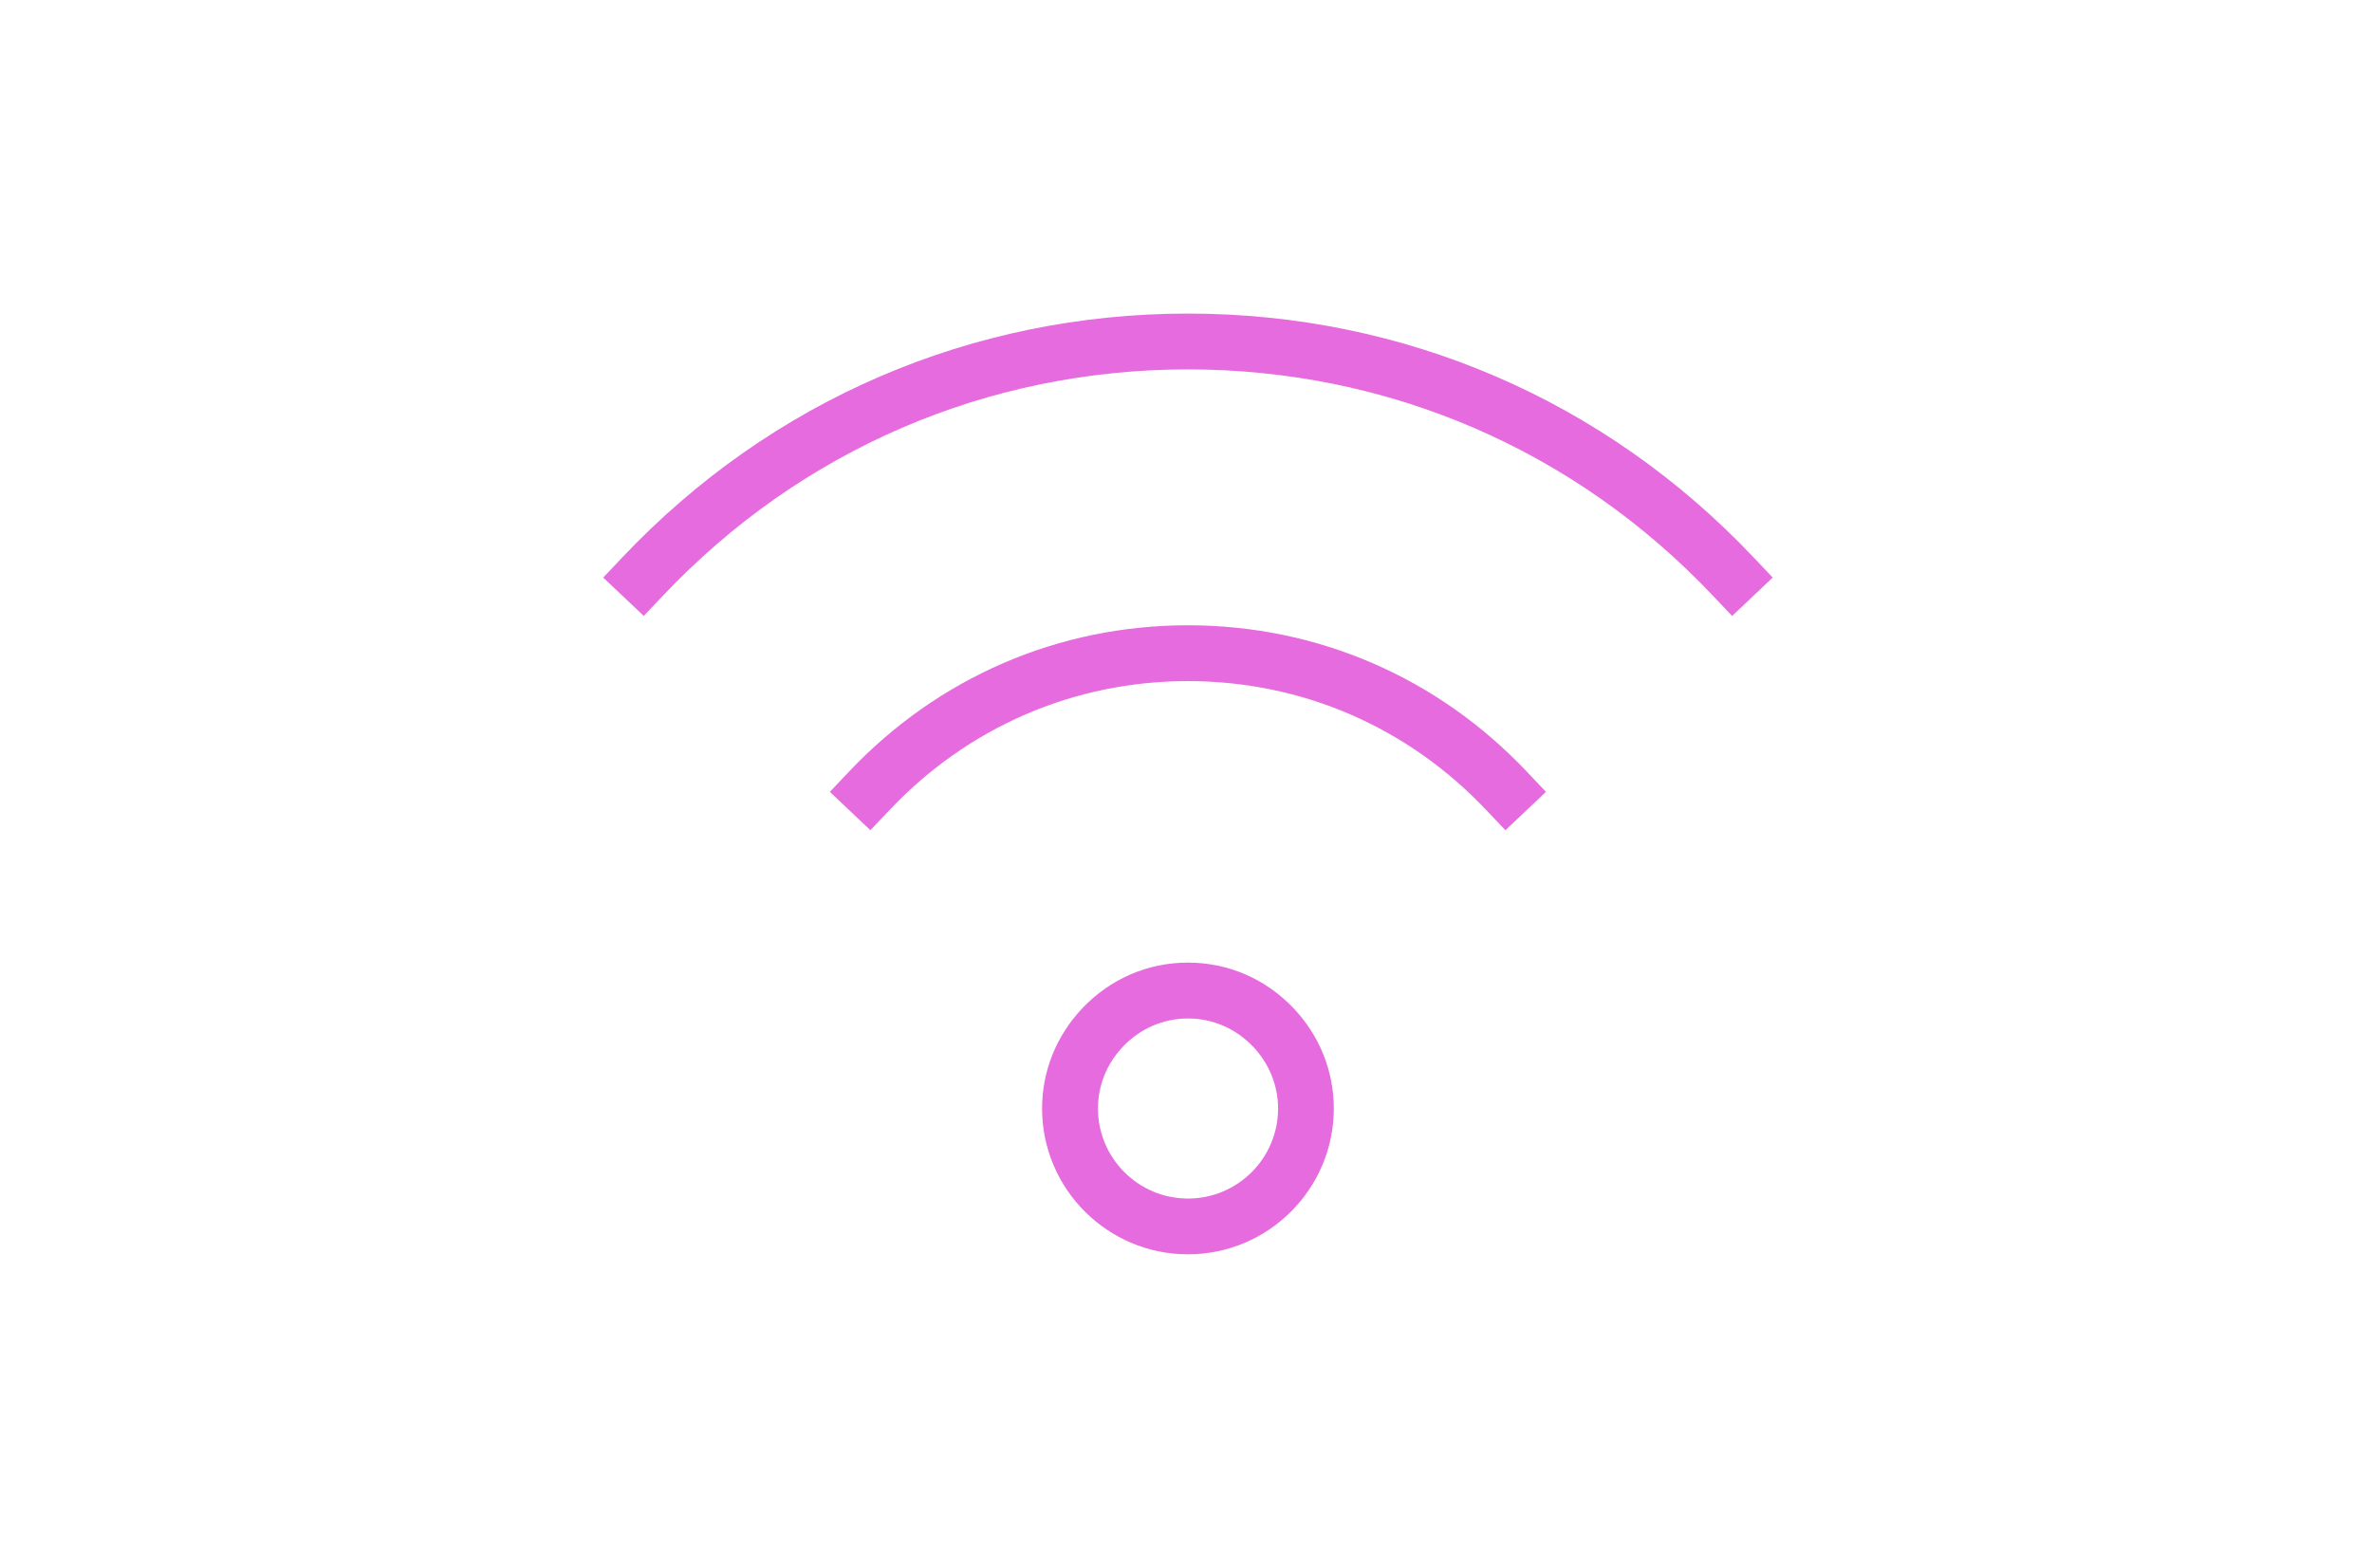 <svg width="121" height="80" viewBox="0 0 121 80" fill="none" xmlns="http://www.w3.org/2000/svg">
<g clip-path="url(#clip0_1821_24986)">
<path d="M60.6 64C56.496 64 53.158 60.662 53.158 56.558C53.158 54.661 53.885 52.85 55.203 51.454C56.63 49.947 58.547 49.116 60.6 49.116C62.654 49.116 64.574 49.947 65.998 51.457C67.316 52.85 68.04 54.661 68.04 56.558C68.04 60.662 64.702 64 60.598 64H60.6ZM60.6 51.967C59.336 51.967 58.157 52.479 57.274 53.414C56.456 54.277 56.009 55.393 56.009 56.561C56.009 59.093 58.068 61.155 60.603 61.155C63.138 61.155 65.197 59.096 65.197 56.561C65.197 55.396 64.747 54.279 63.933 53.416C63.05 52.482 61.868 51.967 60.603 51.967H60.6Z" fill="#E56BDE"/>
<path d="M76.795 42.363L75.815 41.329C71.805 37.088 66.399 34.752 60.597 34.752C54.796 34.752 49.393 37.088 45.38 41.326L44.4 42.36L42.332 40.403L43.312 39.369C47.866 34.556 54.004 31.904 60.597 31.904C67.191 31.904 73.331 34.556 77.883 39.369L78.862 40.403L76.795 42.36V42.363Z" fill="#E56BDE"/>
<path d="M88.358 31.428L87.379 30.395C80.338 22.95 70.825 18.848 60.597 18.848C50.37 18.848 40.862 22.947 33.819 30.392L32.839 31.426L30.771 29.469L31.751 28.435C39.336 20.415 49.581 16 60.6 16C71.62 16 81.865 20.418 89.449 28.435L90.429 29.469L88.361 31.426L88.358 31.428Z" fill="#E56BDE"/>
</g>
<defs>
<clipPath id="clip0_1821_24986">
<rect width="59.657" height="48" fill="white" transform="translate(30.771 16)"/>
</clipPath>
</defs>
</svg>
